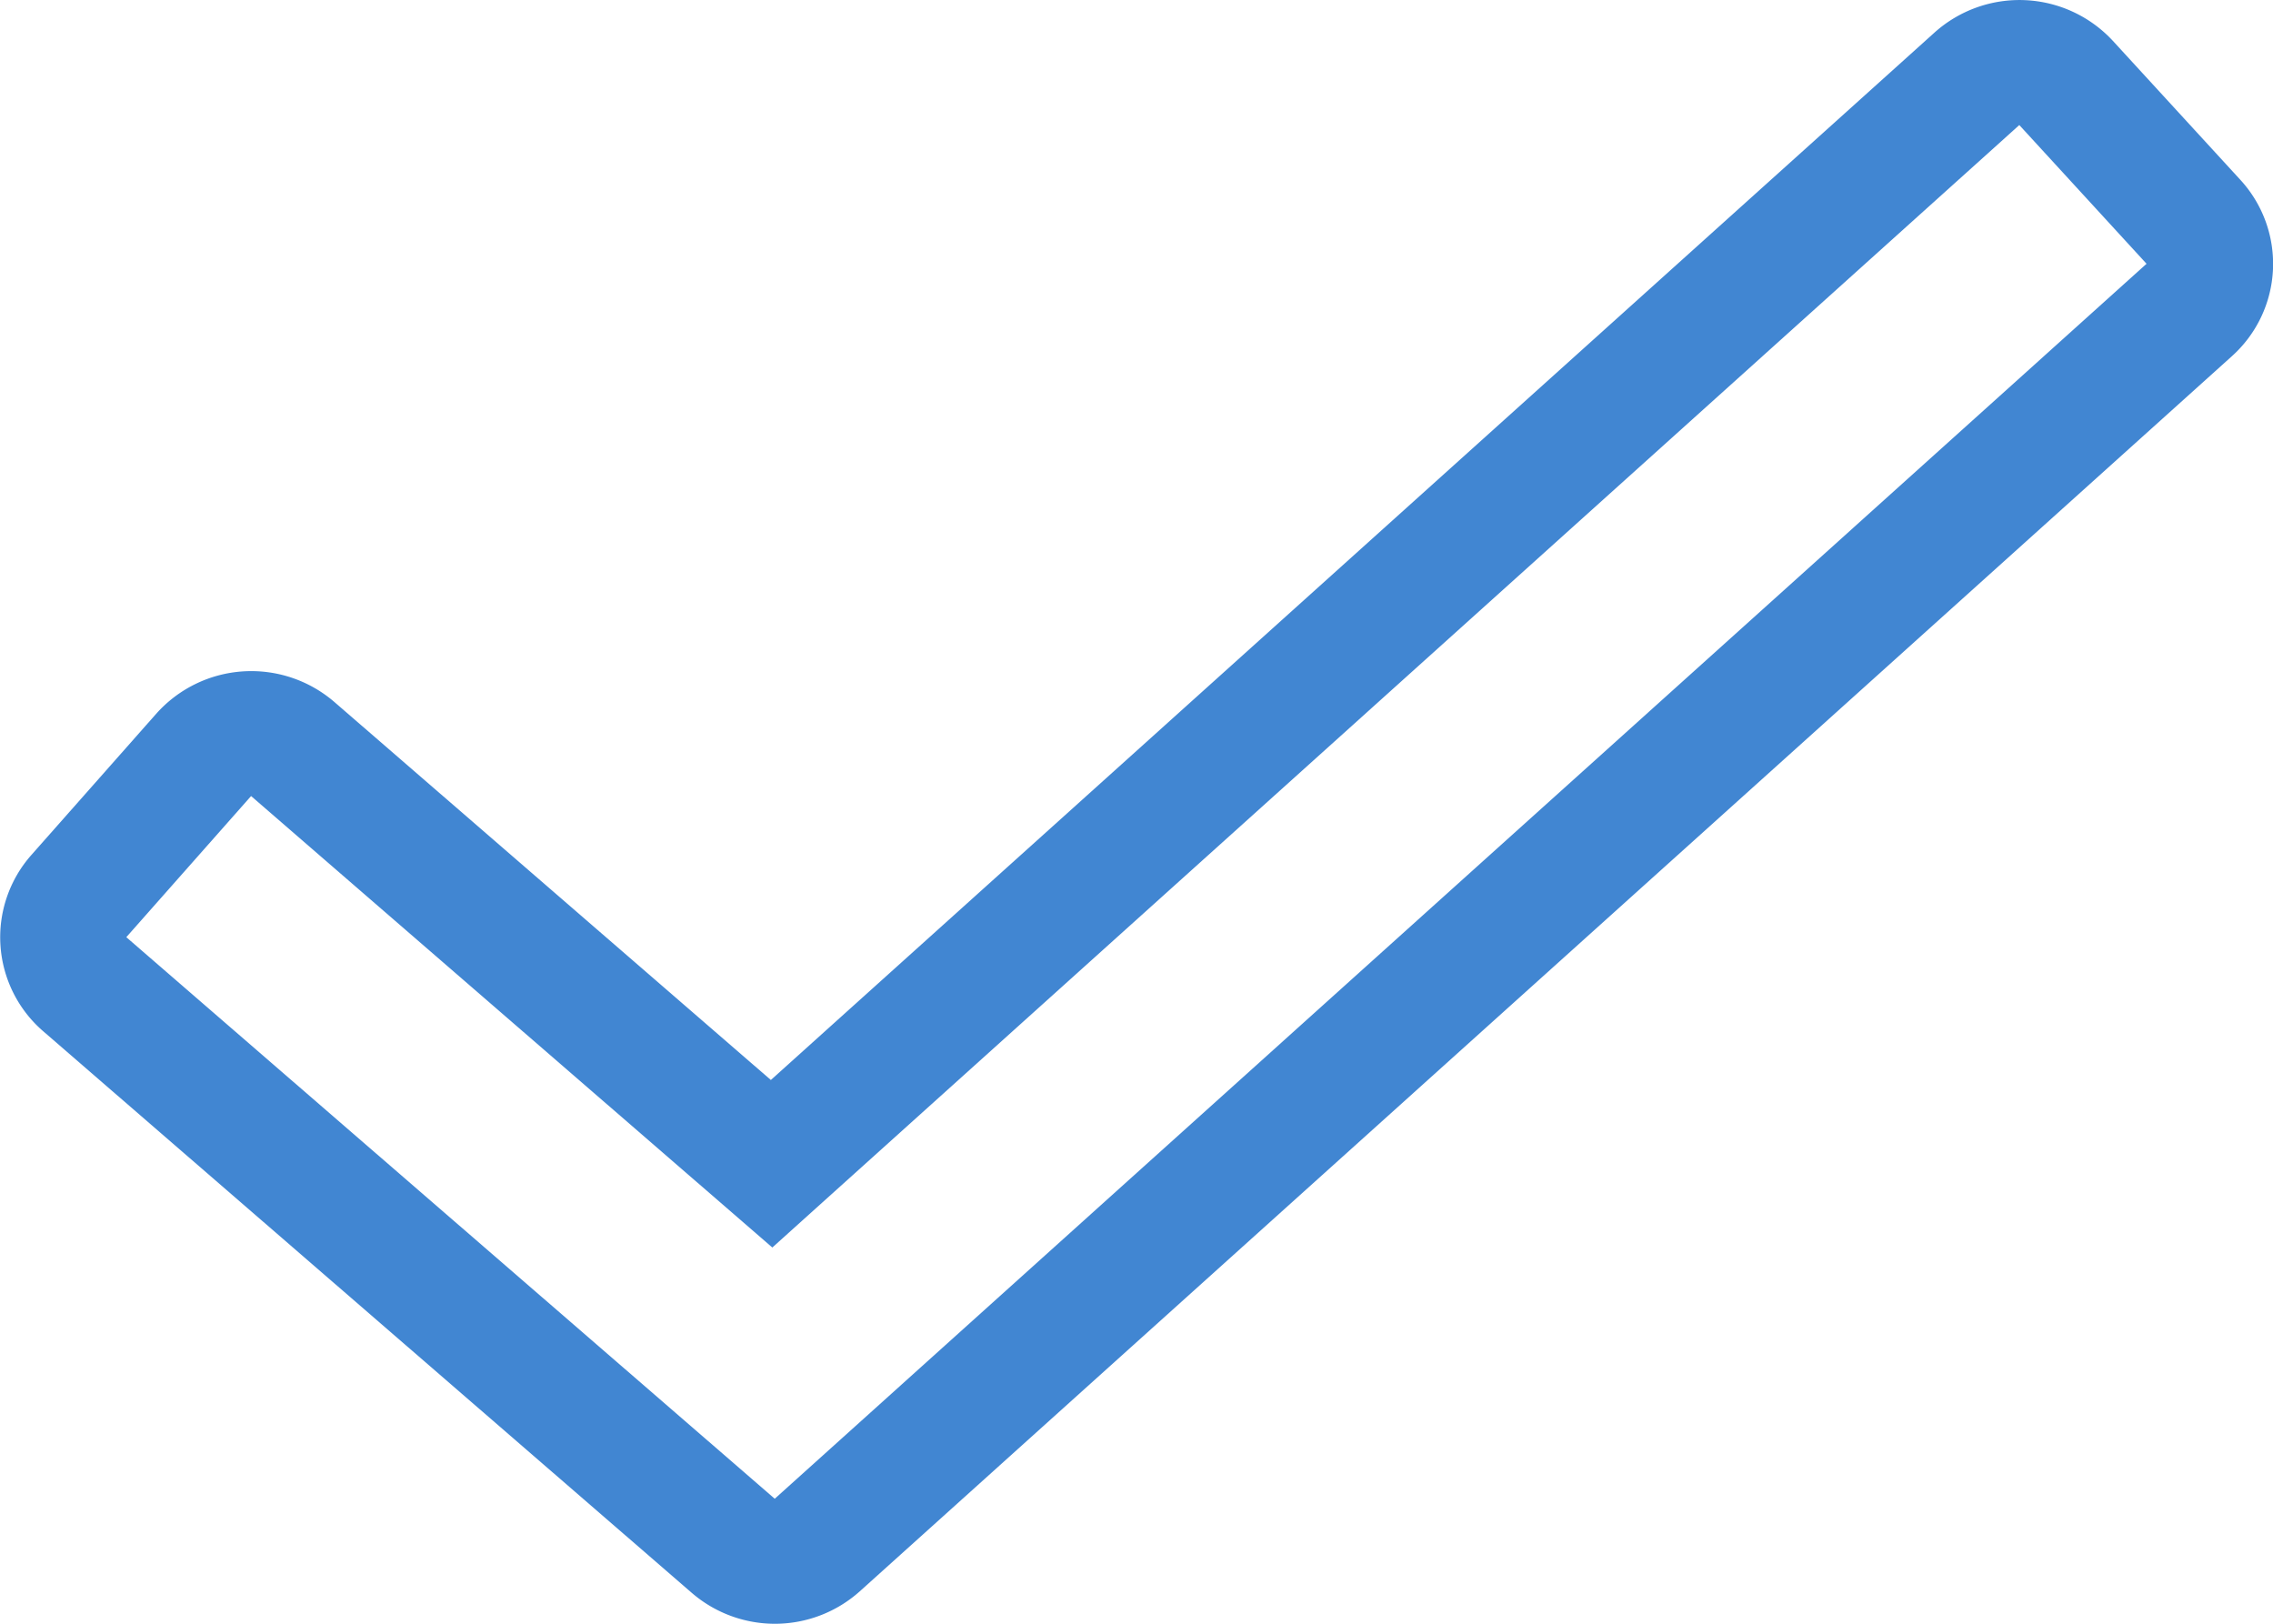 <svg xmlns="http://www.w3.org/2000/svg" width="33.939" height="24.243" viewBox="0 0 33.939 24.243">
  <path id="パス_21454" data-name="パス 21454" d="M1358.449,657.682l-1.9-2.071a1.9,1.9,0,0,0-2.664-.125l-17.375,15.638-6.517-5.643a1.9,1.9,0,0,0-2.661.176h0l-1.863,2.107a1.854,1.854,0,0,0,.178,2.634l9.682,8.383a1.9,1.9,0,0,0,2.51-.024l20.485-18.438A1.853,1.853,0,0,0,1358.449,657.682Zm-21.881,19.694-9.682-8.384,1.863-2.107,7.783,6.74,18.619-16.758,1.9,2.071Z" transform="translate(-1325 -655)" fill="#4186d2"/>
</svg>
